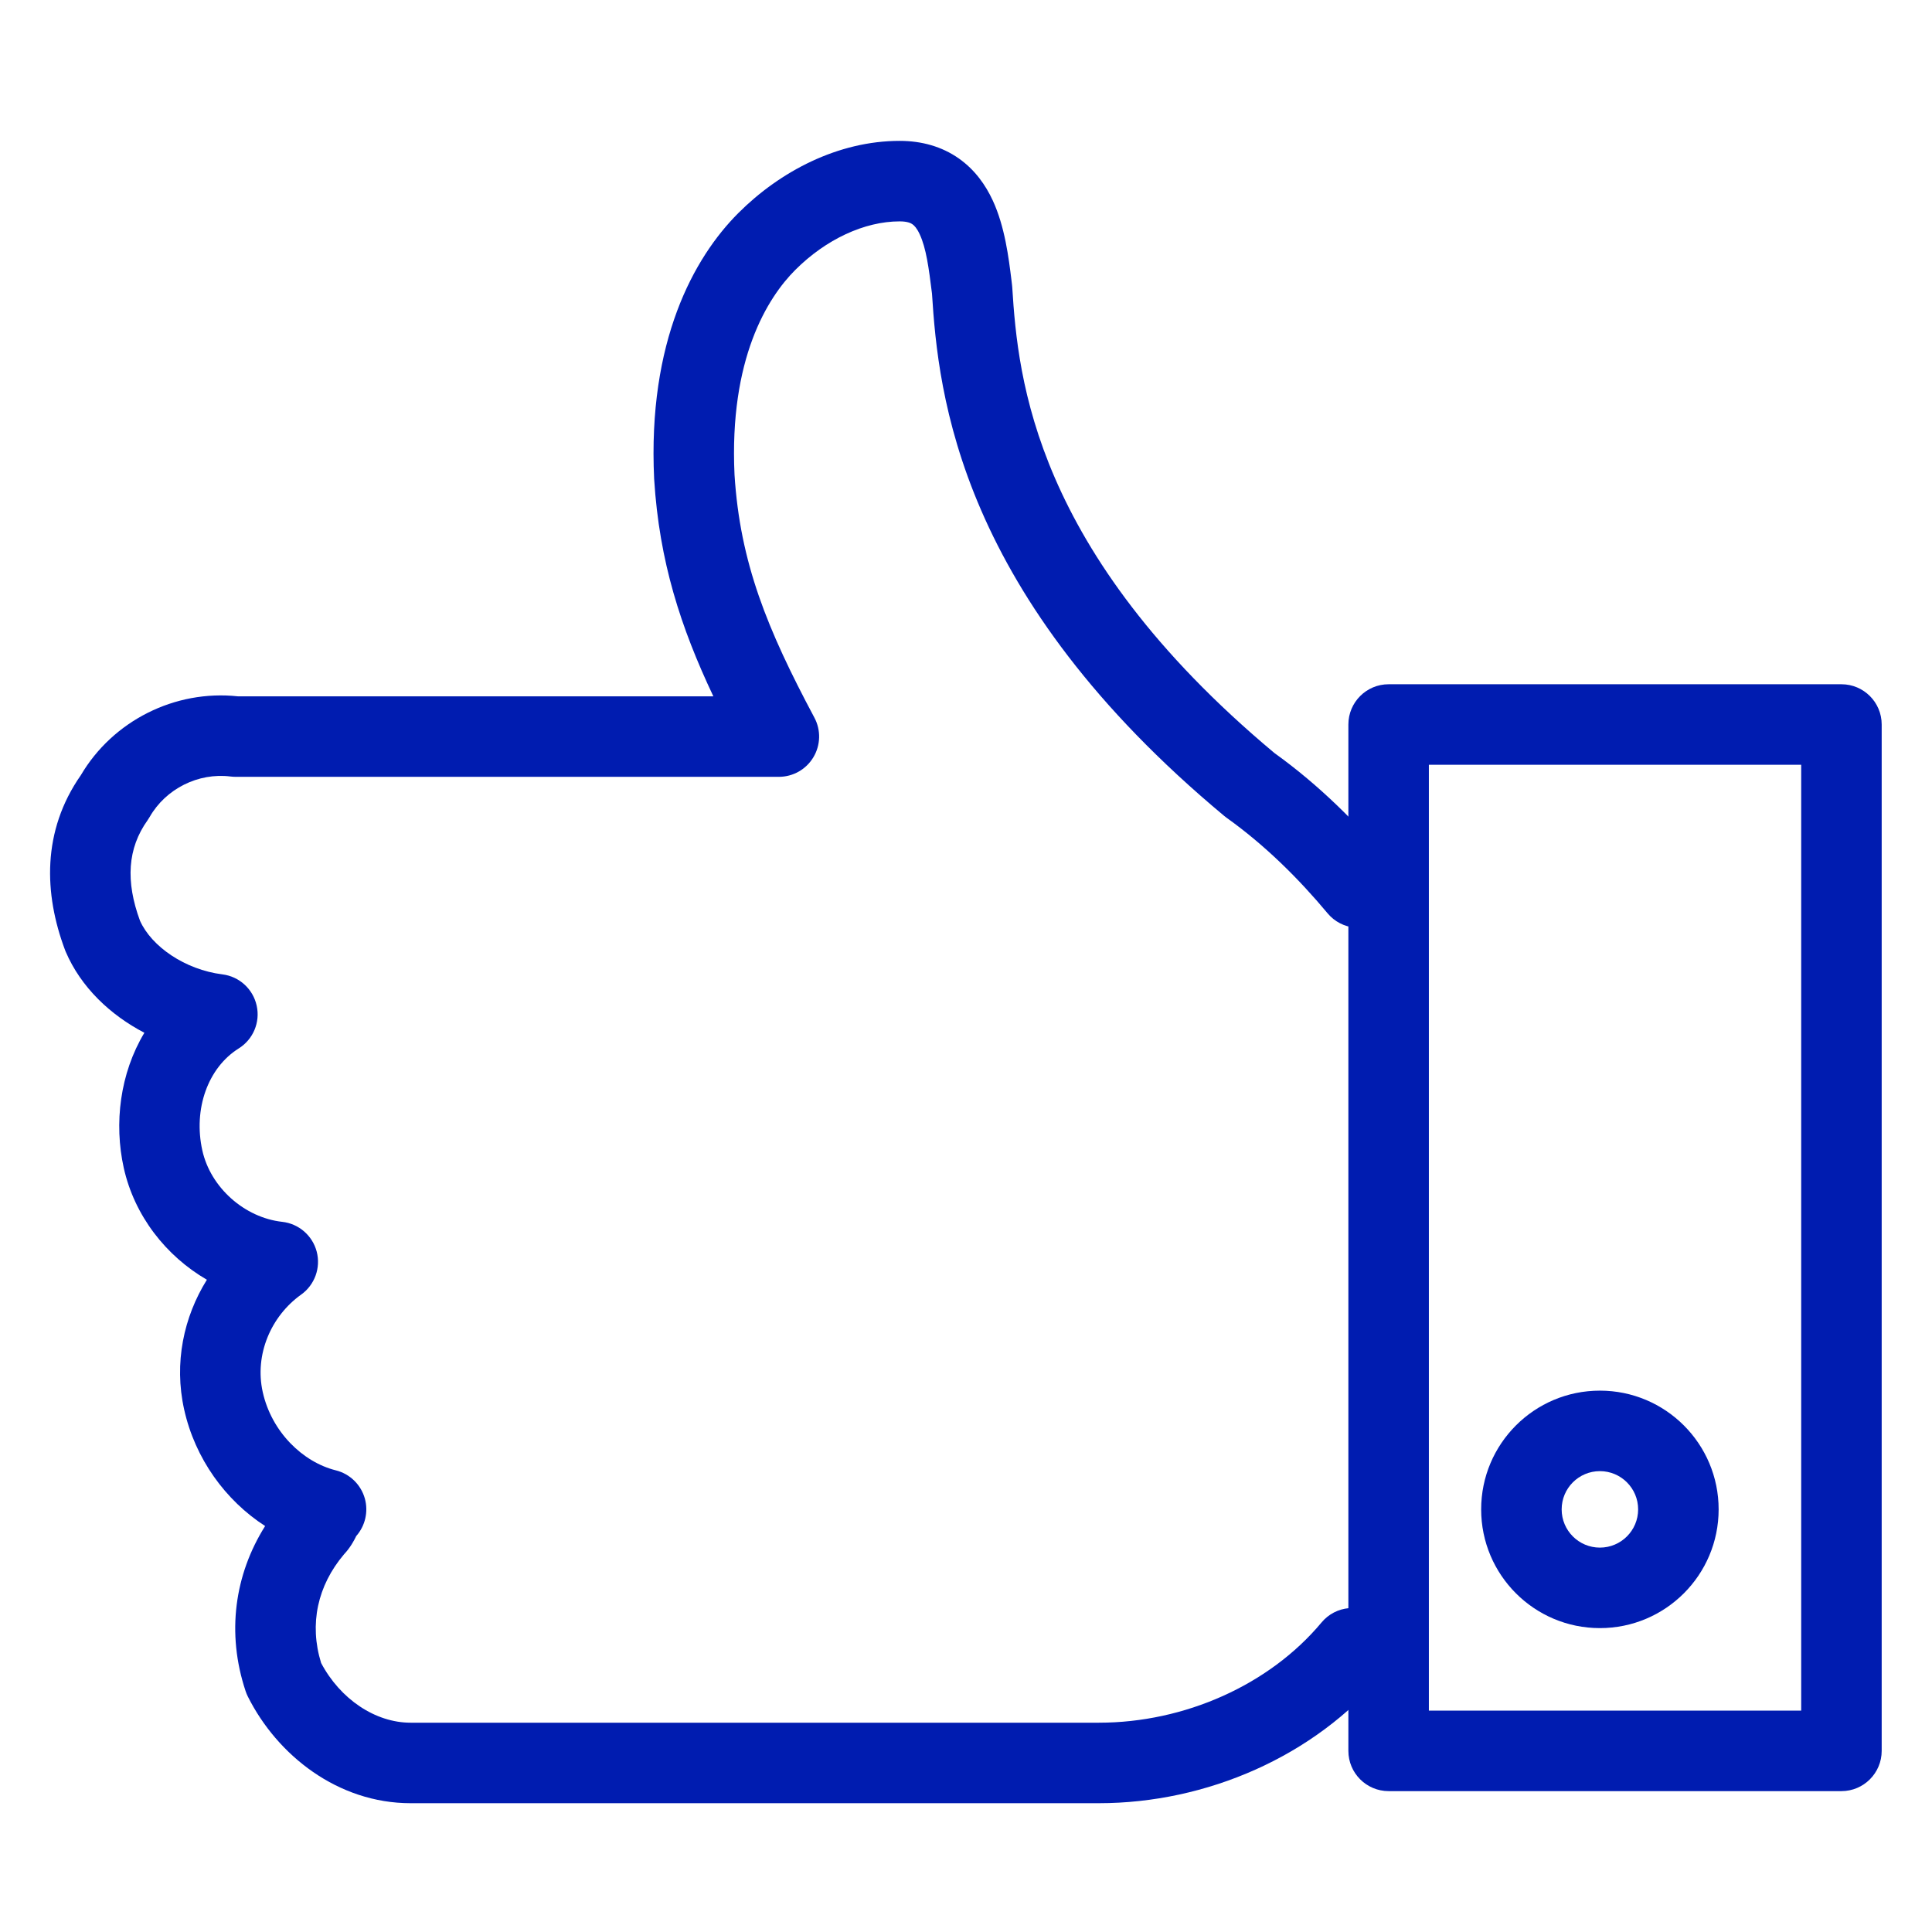 <svg width="48" height="48" viewBox="0 0 48 48" fill="none" xmlns="http://www.w3.org/2000/svg">
<path fill-rule="evenodd" clip-rule="evenodd" d="M18.344 5.293C19.384 4.253 20.826 3.5 22.351 3.5C22.901 3.5 23.399 3.641 23.818 3.934C24.228 4.222 24.491 4.606 24.664 4.979C24.966 5.628 25.062 6.414 25.129 6.957C25.134 6.998 25.138 7.038 25.143 7.076C25.146 7.096 25.148 7.117 25.149 7.138C25.221 8.297 25.362 9.923 26.212 11.883C27.06 13.838 28.638 16.181 31.663 18.709C32.786 19.515 33.736 20.47 34.519 21.41C34.873 21.834 34.815 22.465 34.391 22.818C33.967 23.172 33.336 23.114 32.983 22.69C32.273 21.838 31.434 21.002 30.47 20.314C30.45 20.299 30.43 20.284 30.411 20.268C27.154 17.554 25.365 14.956 24.377 12.679C23.398 10.421 23.233 8.534 23.155 7.293C23.075 6.652 23.011 6.167 22.85 5.821C22.78 5.669 22.715 5.603 22.67 5.572C22.634 5.546 22.55 5.5 22.351 5.5C21.476 5.5 20.518 5.947 19.758 6.707C19.07 7.395 18.114 8.913 18.249 11.795C18.387 13.982 19.061 15.631 20.233 17.829C20.399 18.139 20.389 18.513 20.208 18.814C20.028 19.116 19.702 19.3 19.351 19.3H5.851C5.809 19.3 5.768 19.297 5.727 19.292C4.927 19.192 4.119 19.597 3.719 20.296C3.702 20.325 3.684 20.354 3.665 20.381C3.167 21.078 3.118 21.898 3.478 22.875C3.764 23.515 4.595 24.091 5.525 24.208C5.945 24.26 6.286 24.571 6.377 24.985C6.469 25.398 6.29 25.824 5.931 26.048C5.167 26.526 4.798 27.552 5.027 28.583C5.233 29.508 6.079 30.253 7.011 30.356C7.423 30.402 7.764 30.697 7.869 31.098C7.973 31.499 7.819 31.923 7.482 32.164C6.732 32.699 6.321 33.655 6.527 34.583C6.747 35.575 7.522 36.325 8.343 36.53C8.693 36.617 8.968 36.886 9.065 37.233C9.155 37.56 9.073 37.91 8.851 38.162C8.849 38.165 8.847 38.168 8.845 38.172C8.844 38.176 8.842 38.18 8.84 38.184C8.801 38.262 8.712 38.441 8.543 38.621C7.891 39.394 7.678 40.345 7.978 41.316C8.453 42.215 9.325 42.8 10.201 42.8H27.301C29.429 42.8 31.538 41.863 32.833 40.31C33.186 39.886 33.817 39.828 34.241 40.182C34.665 40.535 34.723 41.166 34.369 41.59C32.664 43.637 29.973 44.8 27.301 44.8H10.201C8.397 44.8 6.889 43.613 6.156 42.147C6.135 42.105 6.117 42.061 6.102 42.016C5.622 40.574 5.828 39.12 6.587 37.914C5.602 37.278 4.846 36.239 4.575 35.017C4.318 33.861 4.564 32.718 5.14 31.795C4.122 31.204 3.339 30.204 3.075 29.017C2.829 27.91 2.98 26.668 3.587 25.659C2.743 25.218 2.012 24.532 1.632 23.644C1.626 23.63 1.62 23.616 1.615 23.601C1.09 22.203 1.04 20.647 2.008 19.26C2.805 17.906 4.347 17.132 5.909 17.3H17.723C16.912 15.586 16.38 13.951 16.253 11.912L16.252 11.898C16.09 8.484 17.232 6.405 18.344 5.293Z" fill="#001CB0"/>
<path fill-rule="evenodd" clip-rule="evenodd" d="M33.5 18C33.5 17.448 33.948 17 34.5 17H45.75C46.302 17 46.75 17.448 46.75 18V43.5C46.75 44.052 46.302 44.5 45.75 44.5H34.5C33.948 44.5 33.5 44.052 33.5 43.5V18ZM35.5 19V42.5H44.75V19H35.5Z" fill="#001CB0"/>
<path fill-rule="evenodd" clip-rule="evenodd" d="M39.749 36.55C39.224 36.55 38.799 36.975 38.799 37.5C38.799 38.025 39.224 38.45 39.749 38.45C40.273 38.45 40.699 38.025 40.699 37.5C40.699 36.975 40.273 36.55 39.749 36.55ZM36.799 37.5C36.799 35.871 38.12 34.55 39.749 34.55C41.378 34.55 42.699 35.871 42.699 37.5C42.699 39.129 41.378 40.45 39.749 40.45C38.12 40.45 36.799 39.129 36.799 37.5Z" fill="#001CB0"/>
</svg>
